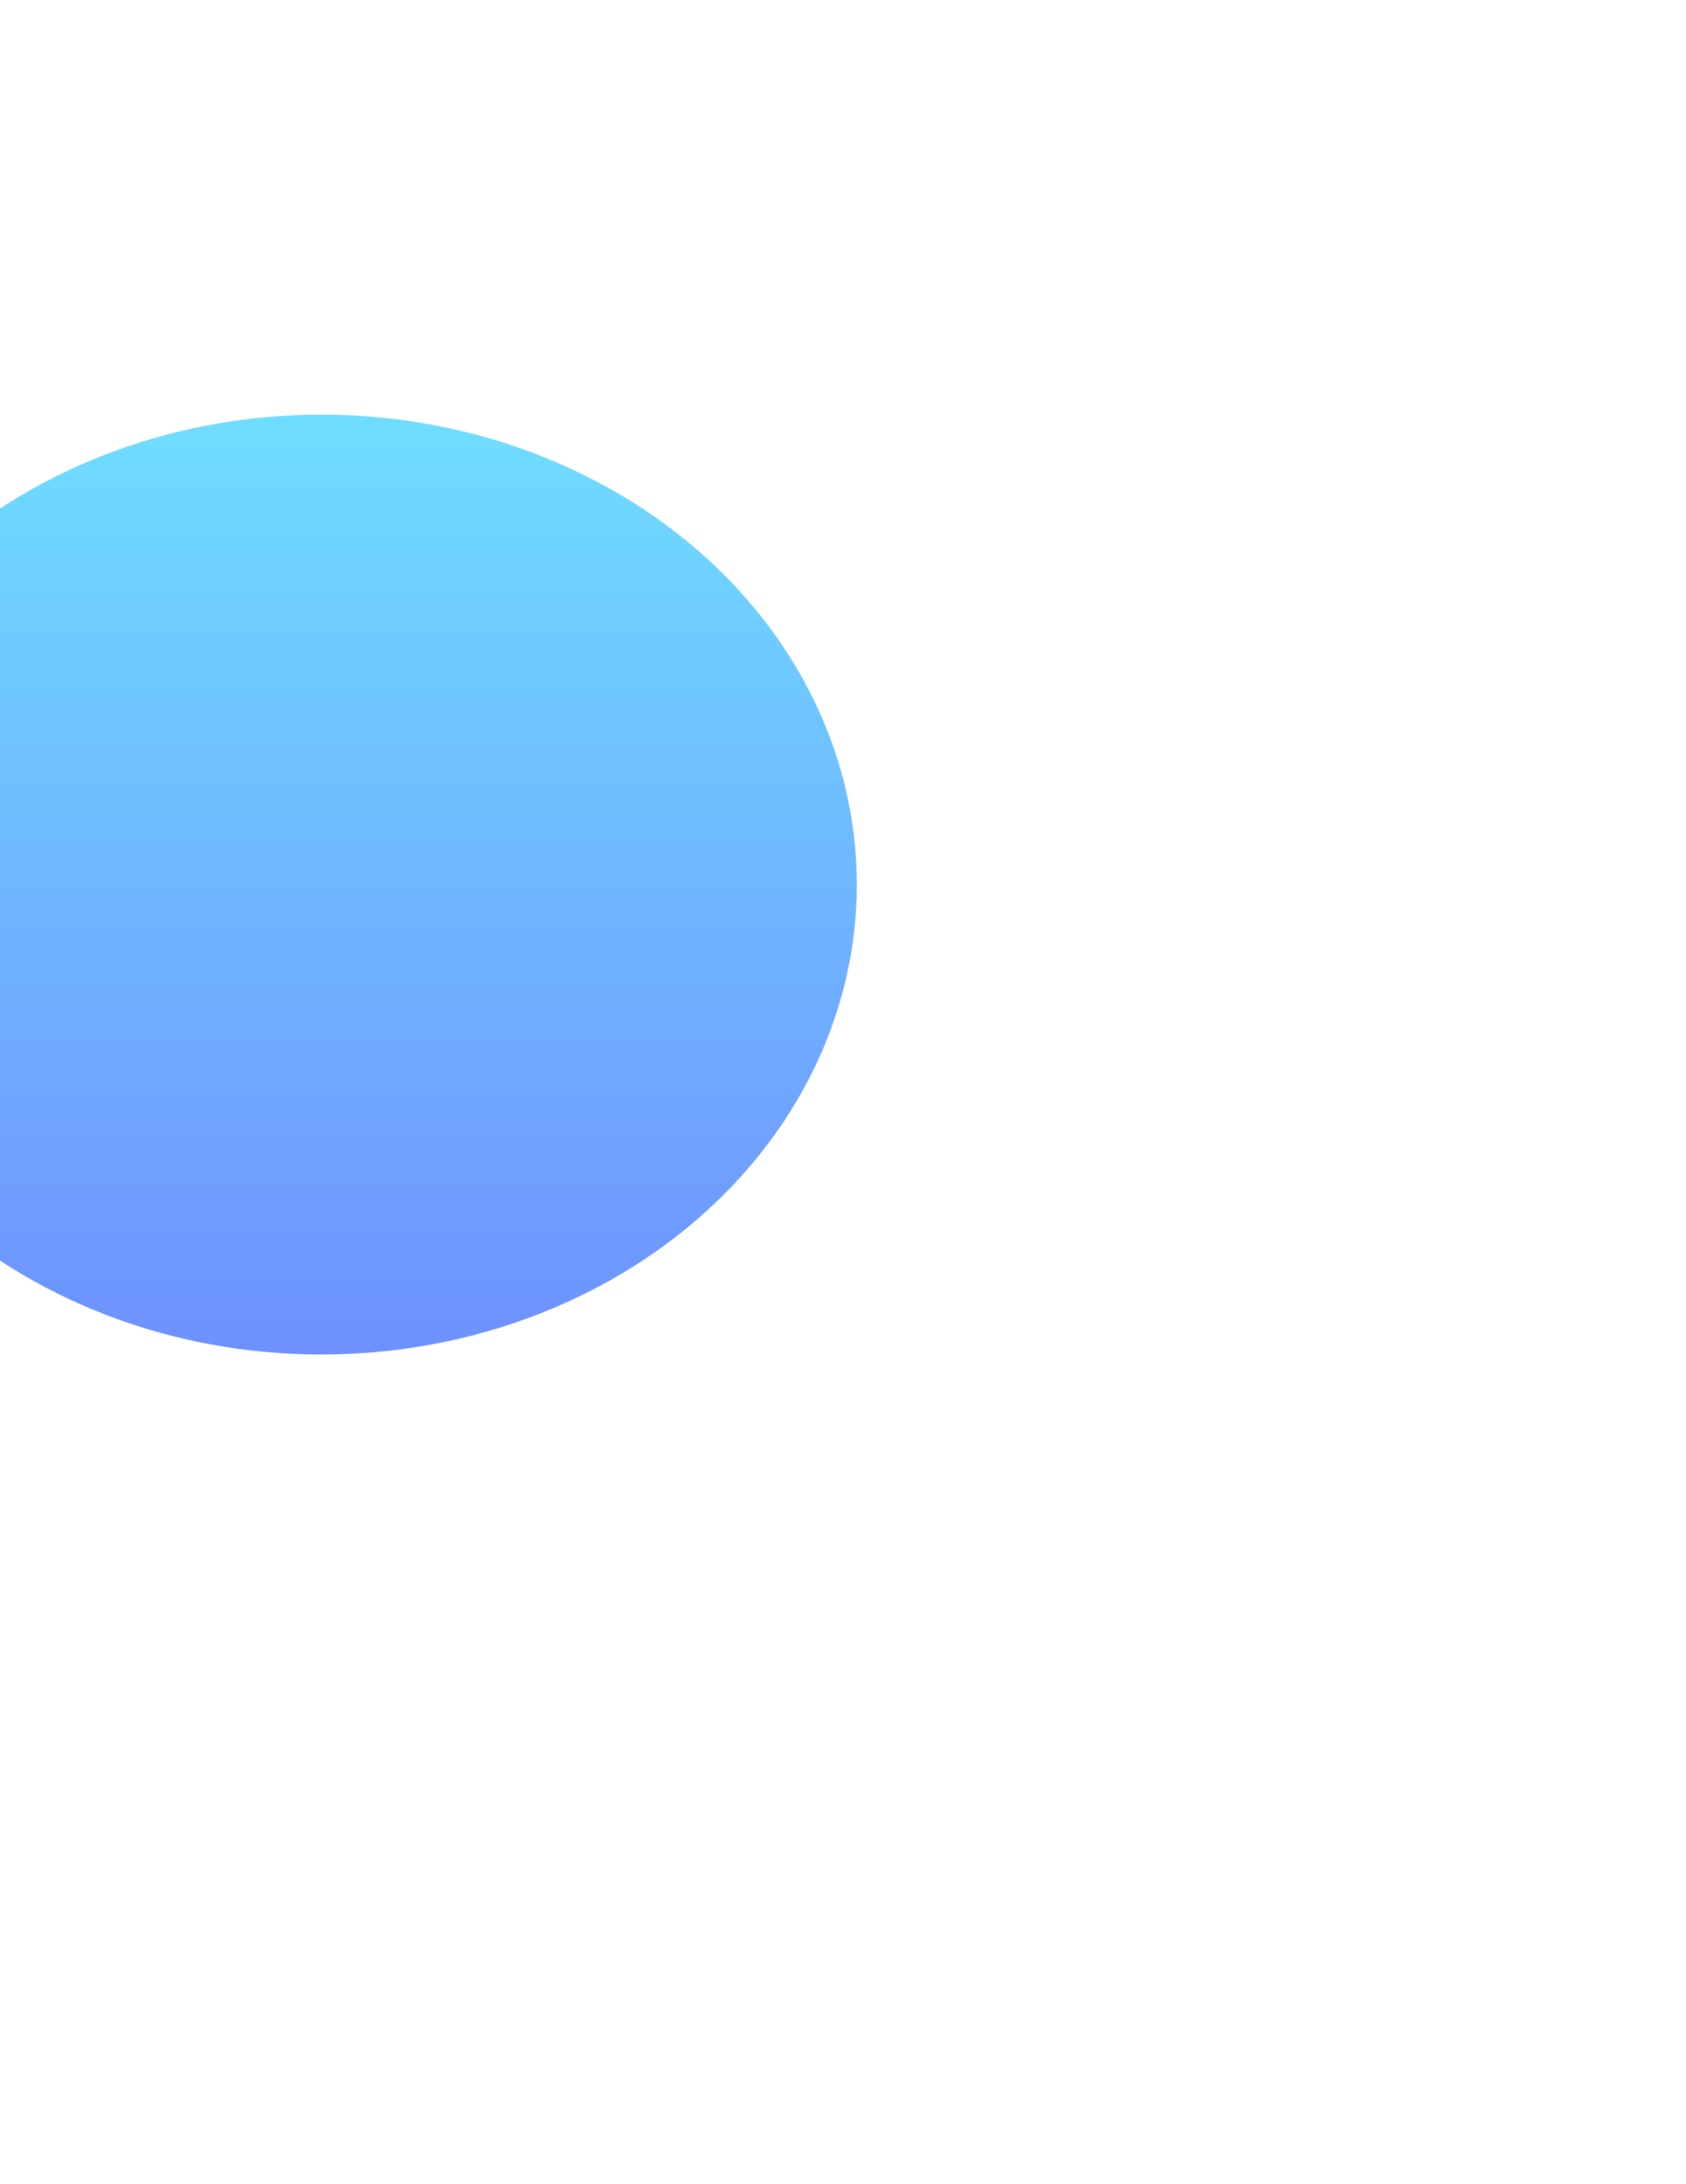 <svg width="244" height="316" viewBox="0 0 244 316" fill="none" xmlns="http://www.w3.org/2000/svg">
    <g filter="url(#filter0_f_171_1121)">
        <ellipse cx="46.5" cy="128" rx="77.5" ry="68" fill="url(#paint0_linear_171_1121)" fill-opacity="0.6"/>
    </g>
    <defs>
        <filter id="filter0_f_171_1121" x="-151" y="-60" width="395" height="376" filterUnits="userSpaceOnUse" color-interpolation-filters="sRGB">
            <feFlood flood-opacity="0" result="BackgroundImageFix"/>
            <feBlend mode="normal" in="SourceGraphic" in2="BackgroundImageFix" result="shape"/>
            <feGaussianBlur stdDeviation="60" result="effect1_foregroundBlur_171_1121"/>
        </filter>
        <linearGradient id="paint0_linear_171_1121" x1="46.5" y1="60" x2="46.5" y2="196" gradientUnits="userSpaceOnUse">
            <stop stop-color="#0FC7FF"/>
            <stop offset="1" stop-color="#0E47FF"/>
        </linearGradient>
    </defs>
</svg>